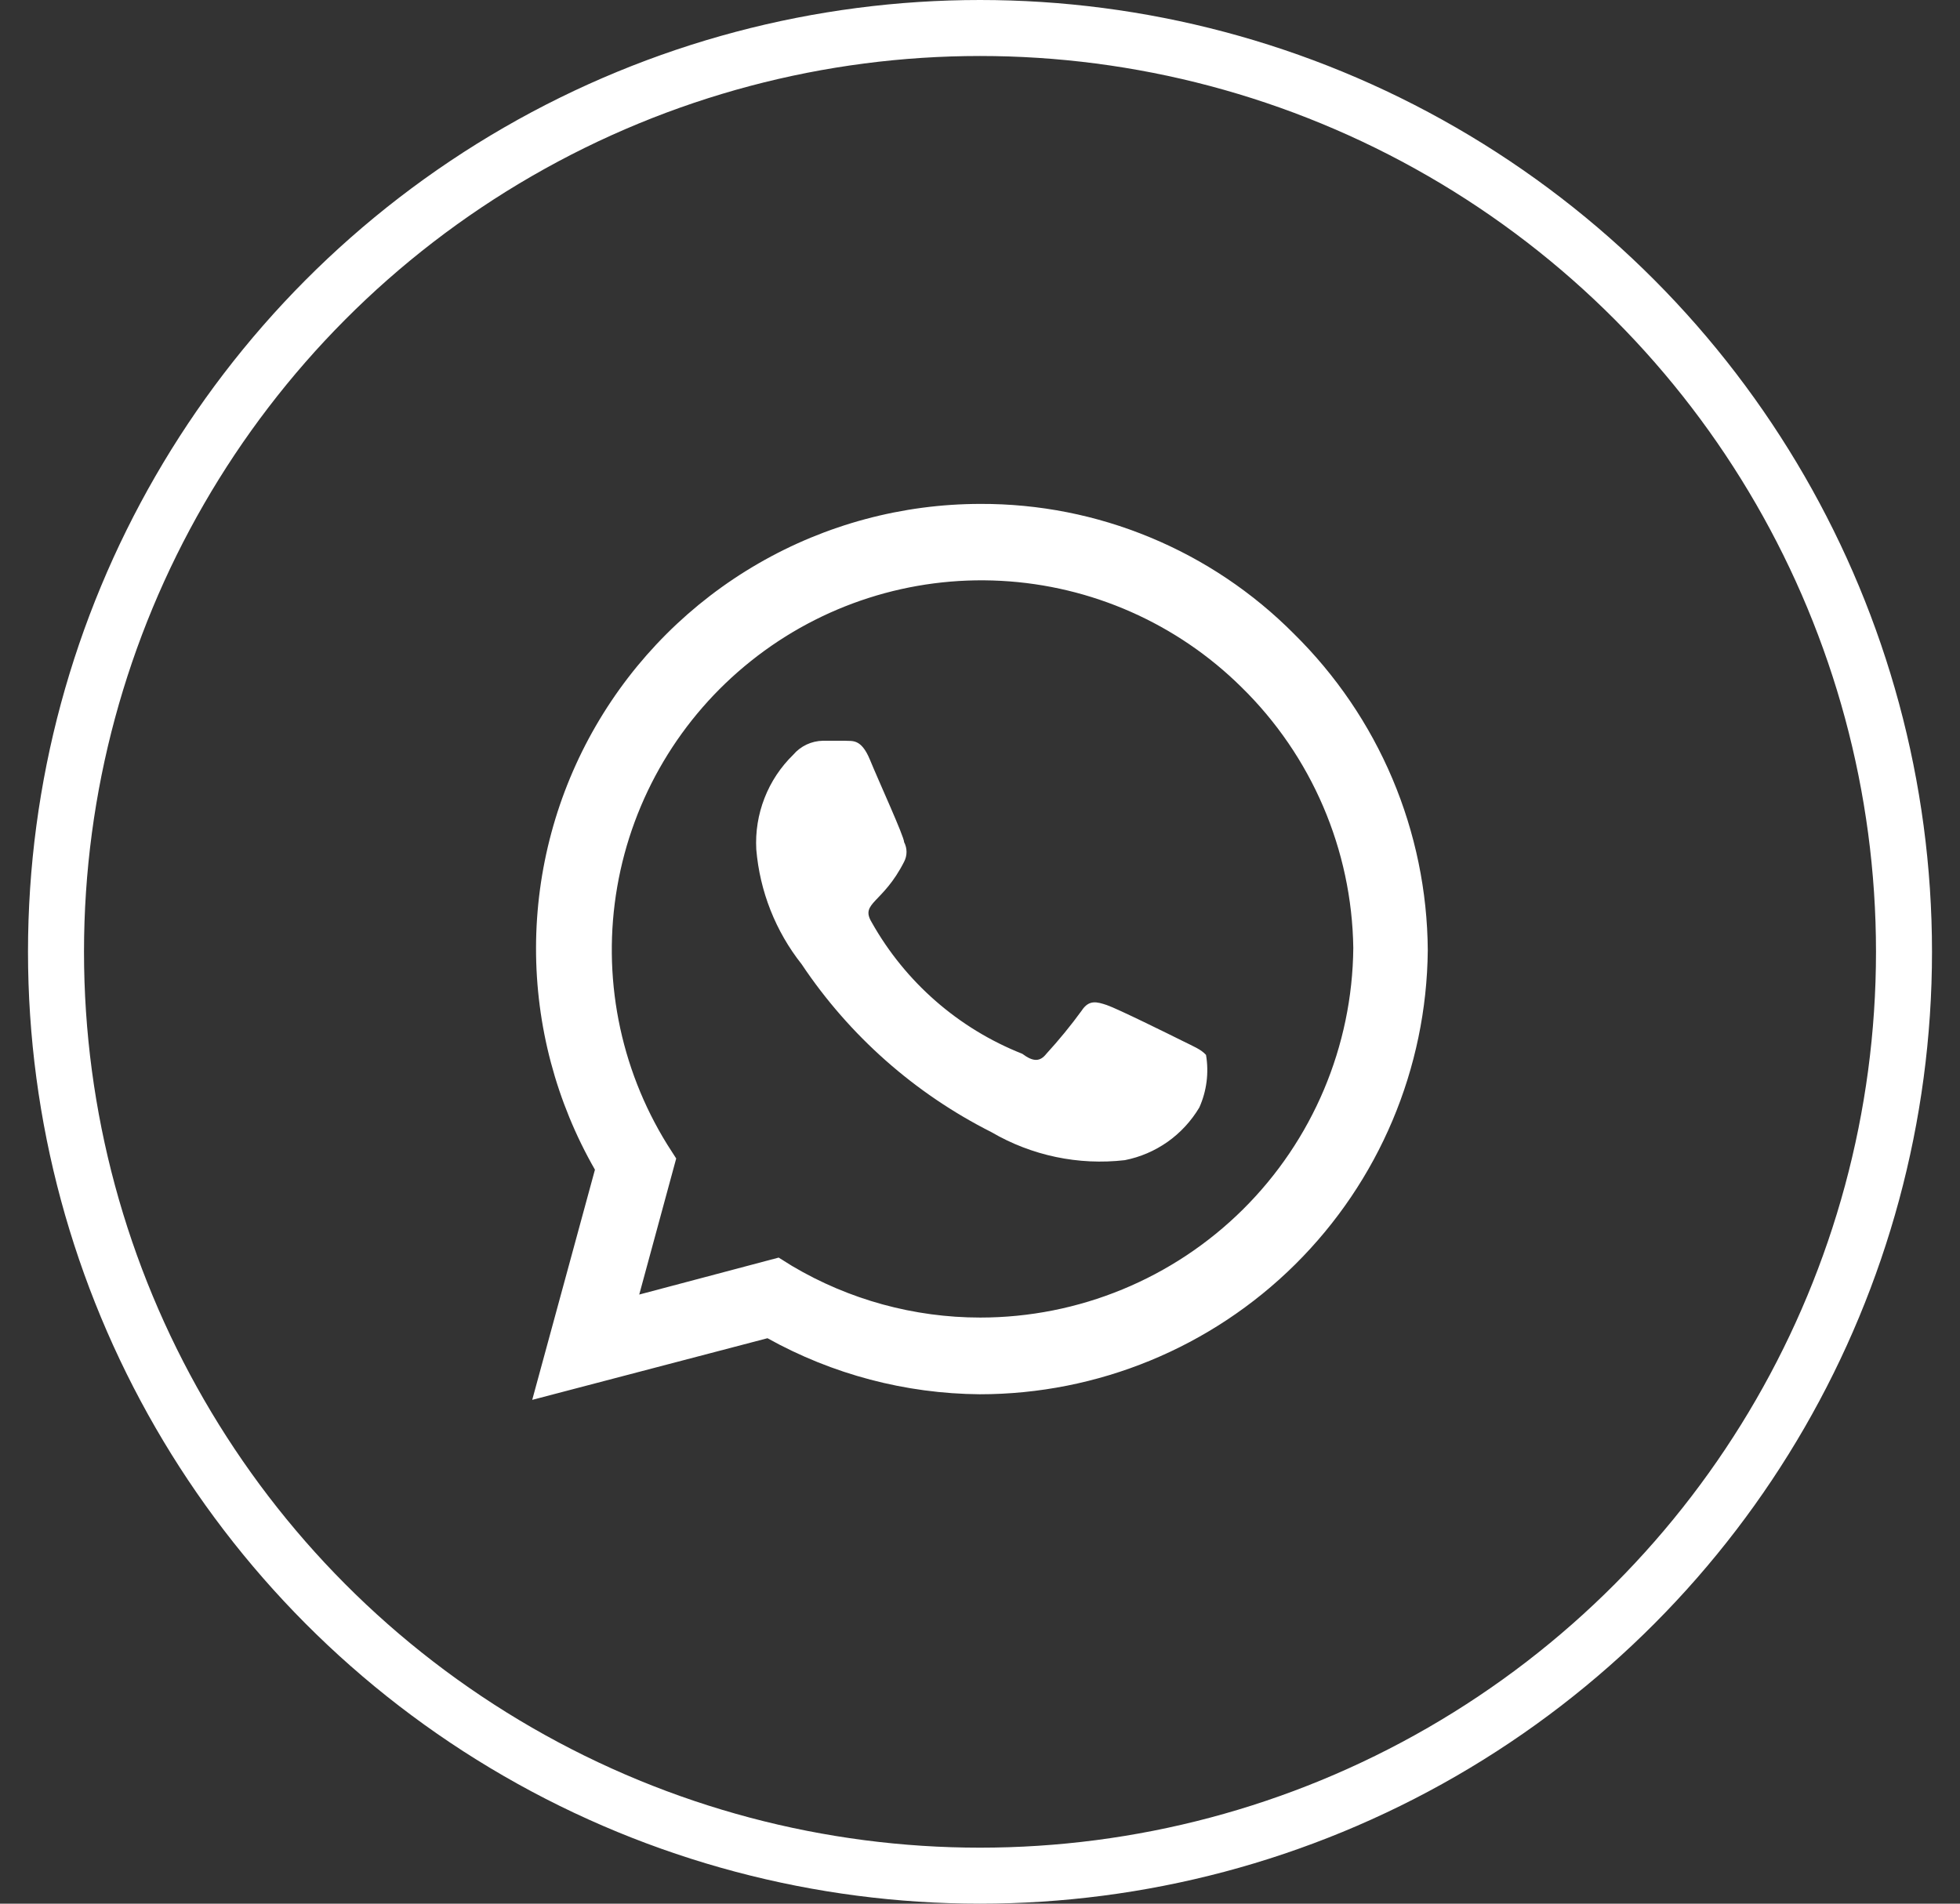 <?xml version="1.0" encoding="UTF-8"?> <svg xmlns="http://www.w3.org/2000/svg" width="35" height="34" viewBox="0 0 35 34" fill="none"><rect x="0" y="0" width="35" height="34" fill="#333333" stroke="none"/> <circle cx="17.5" cy="17" r="16.5" stroke="white"></circle> <path d="M23.106 11.32C22.373 10.582 21.5 9.996 20.538 9.598C19.577 9.199 18.546 8.996 17.505 9C16.114 9.001 14.747 9.368 13.543 10.064C12.338 10.76 11.337 11.76 10.64 12.964C9.943 14.168 9.575 15.534 9.572 16.925C9.569 18.317 9.932 19.684 10.624 20.891L9.504 25.002L13.705 23.901C14.865 24.547 16.168 24.891 17.495 24.902C19.605 24.902 21.63 24.068 23.128 22.583C24.626 21.098 25.477 19.081 25.496 16.971C25.489 15.918 25.274 14.877 24.864 13.907C24.454 12.938 23.856 12.059 23.106 11.32ZM17.505 23.532C16.323 23.532 15.162 23.214 14.145 22.611L13.905 22.461L11.415 23.121L12.075 20.691L11.915 20.441C11.064 19.068 10.746 17.43 11.022 15.838C11.298 14.246 12.148 12.811 13.412 11.804C14.675 10.796 16.264 10.288 17.877 10.374C19.491 10.46 21.017 11.135 22.166 12.27C23.422 13.499 24.141 15.174 24.166 16.931C24.15 18.687 23.441 20.366 22.194 21.602C20.947 22.838 19.261 23.532 17.505 23.532ZM21.116 18.591C20.916 18.491 19.945 18.011 19.765 17.951C19.585 17.891 19.445 17.851 19.315 18.051C19.12 18.319 18.909 18.576 18.685 18.821C18.575 18.961 18.455 18.971 18.255 18.821C17.115 18.37 16.165 17.54 15.565 16.471C15.355 16.121 15.765 16.141 16.145 15.391C16.173 15.337 16.188 15.277 16.188 15.216C16.188 15.155 16.173 15.095 16.145 15.041C16.145 14.941 15.695 13.96 15.535 13.57C15.375 13.181 15.215 13.241 15.085 13.23H14.695C14.594 13.232 14.494 13.255 14.403 13.298C14.312 13.341 14.23 13.403 14.165 13.48C13.94 13.699 13.765 13.963 13.652 14.254C13.538 14.546 13.488 14.858 13.505 15.171C13.568 15.919 13.849 16.632 14.315 17.221C15.167 18.497 16.335 19.53 17.705 20.221C18.424 20.641 19.259 20.816 20.085 20.721C20.361 20.667 20.621 20.555 20.851 20.393C21.08 20.231 21.272 20.022 21.416 19.781C21.548 19.487 21.59 19.159 21.536 18.841C21.446 18.741 21.316 18.691 21.116 18.591Z" fill="white"></path> </svg> 
